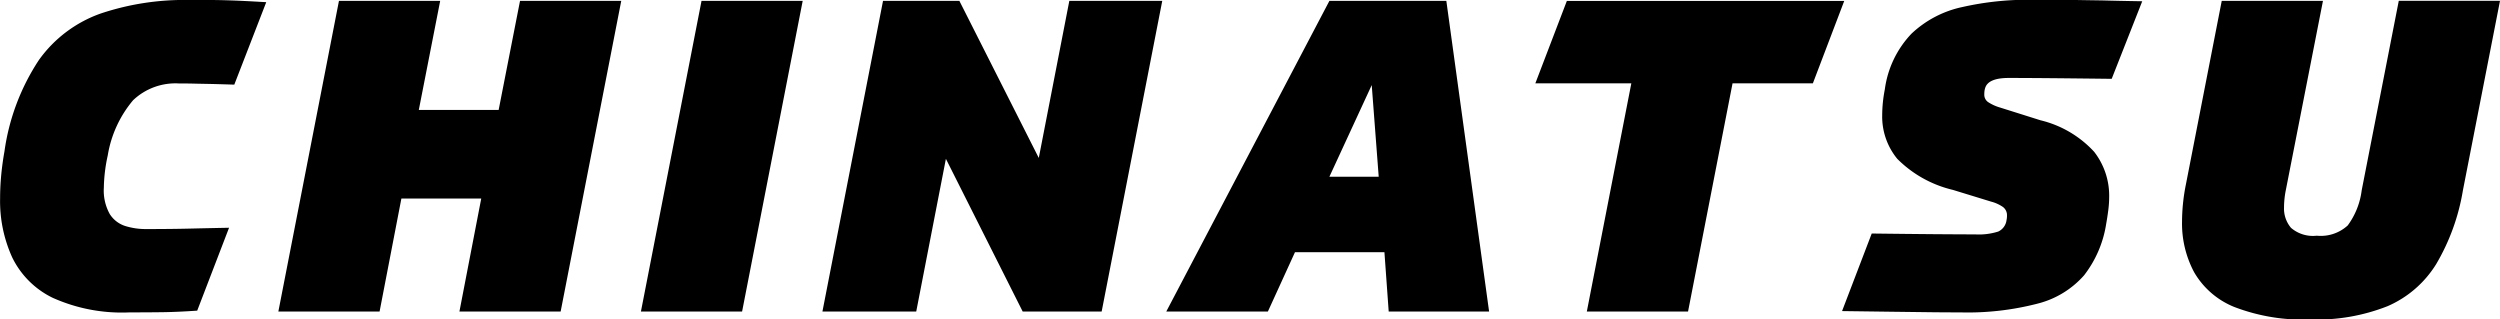 <svg xmlns="http://www.w3.org/2000/svg" width="103.14" height="13.176" viewBox="0 0 103.14 13.176">
  <path id="Path_51817" data-name="Path 51817" d="M10.134-3.456,8.82-.036Q8.028.018,7.443.027T6.03.036a6.973,6.973,0,0,1-3.168-.6A3.6,3.6,0,0,1,1.188-2.232a5.6,5.6,0,0,1-.5-2.43q0-.468.045-.954t.135-.99a9.115,9.115,0,0,1,1.422-3.771,5.3,5.3,0,0,1,2.547-1.917A10.86,10.86,0,0,1,8.5-12.852h.837q.369,0,.891.018t1.44.072L10.35-9.36q-.558-.018-.918-.027L8.775-9.4q-.3-.009-.711-.009a2.535,2.535,0,0,0-1.89.693A4.712,4.712,0,0,0,5.13-6.444a6.648,6.648,0,0,0-.162,1.332,1.992,1.992,0,0,0,.243,1.089,1.178,1.178,0,0,0,.639.495,2.836,2.836,0,0,0,.864.126q1.008,0,1.755-.018T10.134-3.456ZM19.638,0l.9-4.662H17.244L16.344,0H12.168l2.5-12.816h4.176l-.882,4.5h3.294l.882-4.5h4.176L23.814,0ZM33.8-12.816,31.3,0H27.126l2.5-12.816ZM42.876,0,39.708-6.3,38.484,0h-3.87l2.5-12.816h3.15l3.276,6.48,1.26-6.48h3.834L46.134,0Zm15.1,0L57.8-2.448h-3.69L52.992,0H48.8L55.53-12.816h4.824L62.118,0Zm-.7-9.342L55.53-5.562h2.034Zm18.2-.072H72.162L70.326,0H66.15l1.836-9.414h-3.96l1.3-3.4H76.77ZM89.064-12.8l-1.26,3.2q-1.512-.018-2.538-.027t-1.71-.009q-.846,0-.972.414a.669.669,0,0,0-.027.117,1.1,1.1,0,0,0-.009.153.369.369,0,0,0,.162.315,1.838,1.838,0,0,0,.5.225l1.656.522a4.409,4.409,0,0,1,2.214,1.3A2.945,2.945,0,0,1,87.7-4.734a4.288,4.288,0,0,1-.036.549q-.036.279-.09.585a4.6,4.6,0,0,1-.909,2.106,3.786,3.786,0,0,1-1.89,1.161,11.5,11.5,0,0,1-3.213.369q-.738,0-1.377-.009L78.741.009,76.68-.018l1.224-3.2q1.422.018,2.556.027t1.71.009a2.678,2.678,0,0,0,.954-.117.6.6,0,0,0,.342-.477.757.757,0,0,0,.018-.18.42.42,0,0,0-.171-.36,1.544,1.544,0,0,0-.477-.216l-1.584-.486A4.794,4.794,0,0,1,78.957-6.3a2.746,2.746,0,0,1-.621-1.8,5.6,5.6,0,0,1,.108-1.062,4.112,4.112,0,0,1,1.1-2.3,4.38,4.38,0,0,1,2.1-1.1,12.289,12.289,0,0,1,2.8-.3h.954q.414,0,.882.009t1.125.018Q88.056-12.816,89.064-12.8Zm10.584-.018h4.176L102.294-5a8.8,8.8,0,0,1-1.107,3.051,4.428,4.428,0,0,1-2,1.728,7.945,7.945,0,0,1-3.177.549,7.913,7.913,0,0,1-3.141-.513A3.36,3.36,0,0,1,91.206-1.62a4.267,4.267,0,0,1-.5-2.088,7.9,7.9,0,0,1,.162-1.548l1.476-7.56h4.176L94.986-5q-.036.18-.054.36t-.018.342a1.226,1.226,0,0,0,.288.846,1.386,1.386,0,0,0,1.062.324,1.646,1.646,0,0,0,1.278-.423A3.09,3.09,0,0,0,98.118-5Z" transform="translate(-0.684 12.852)"/>
</svg>
